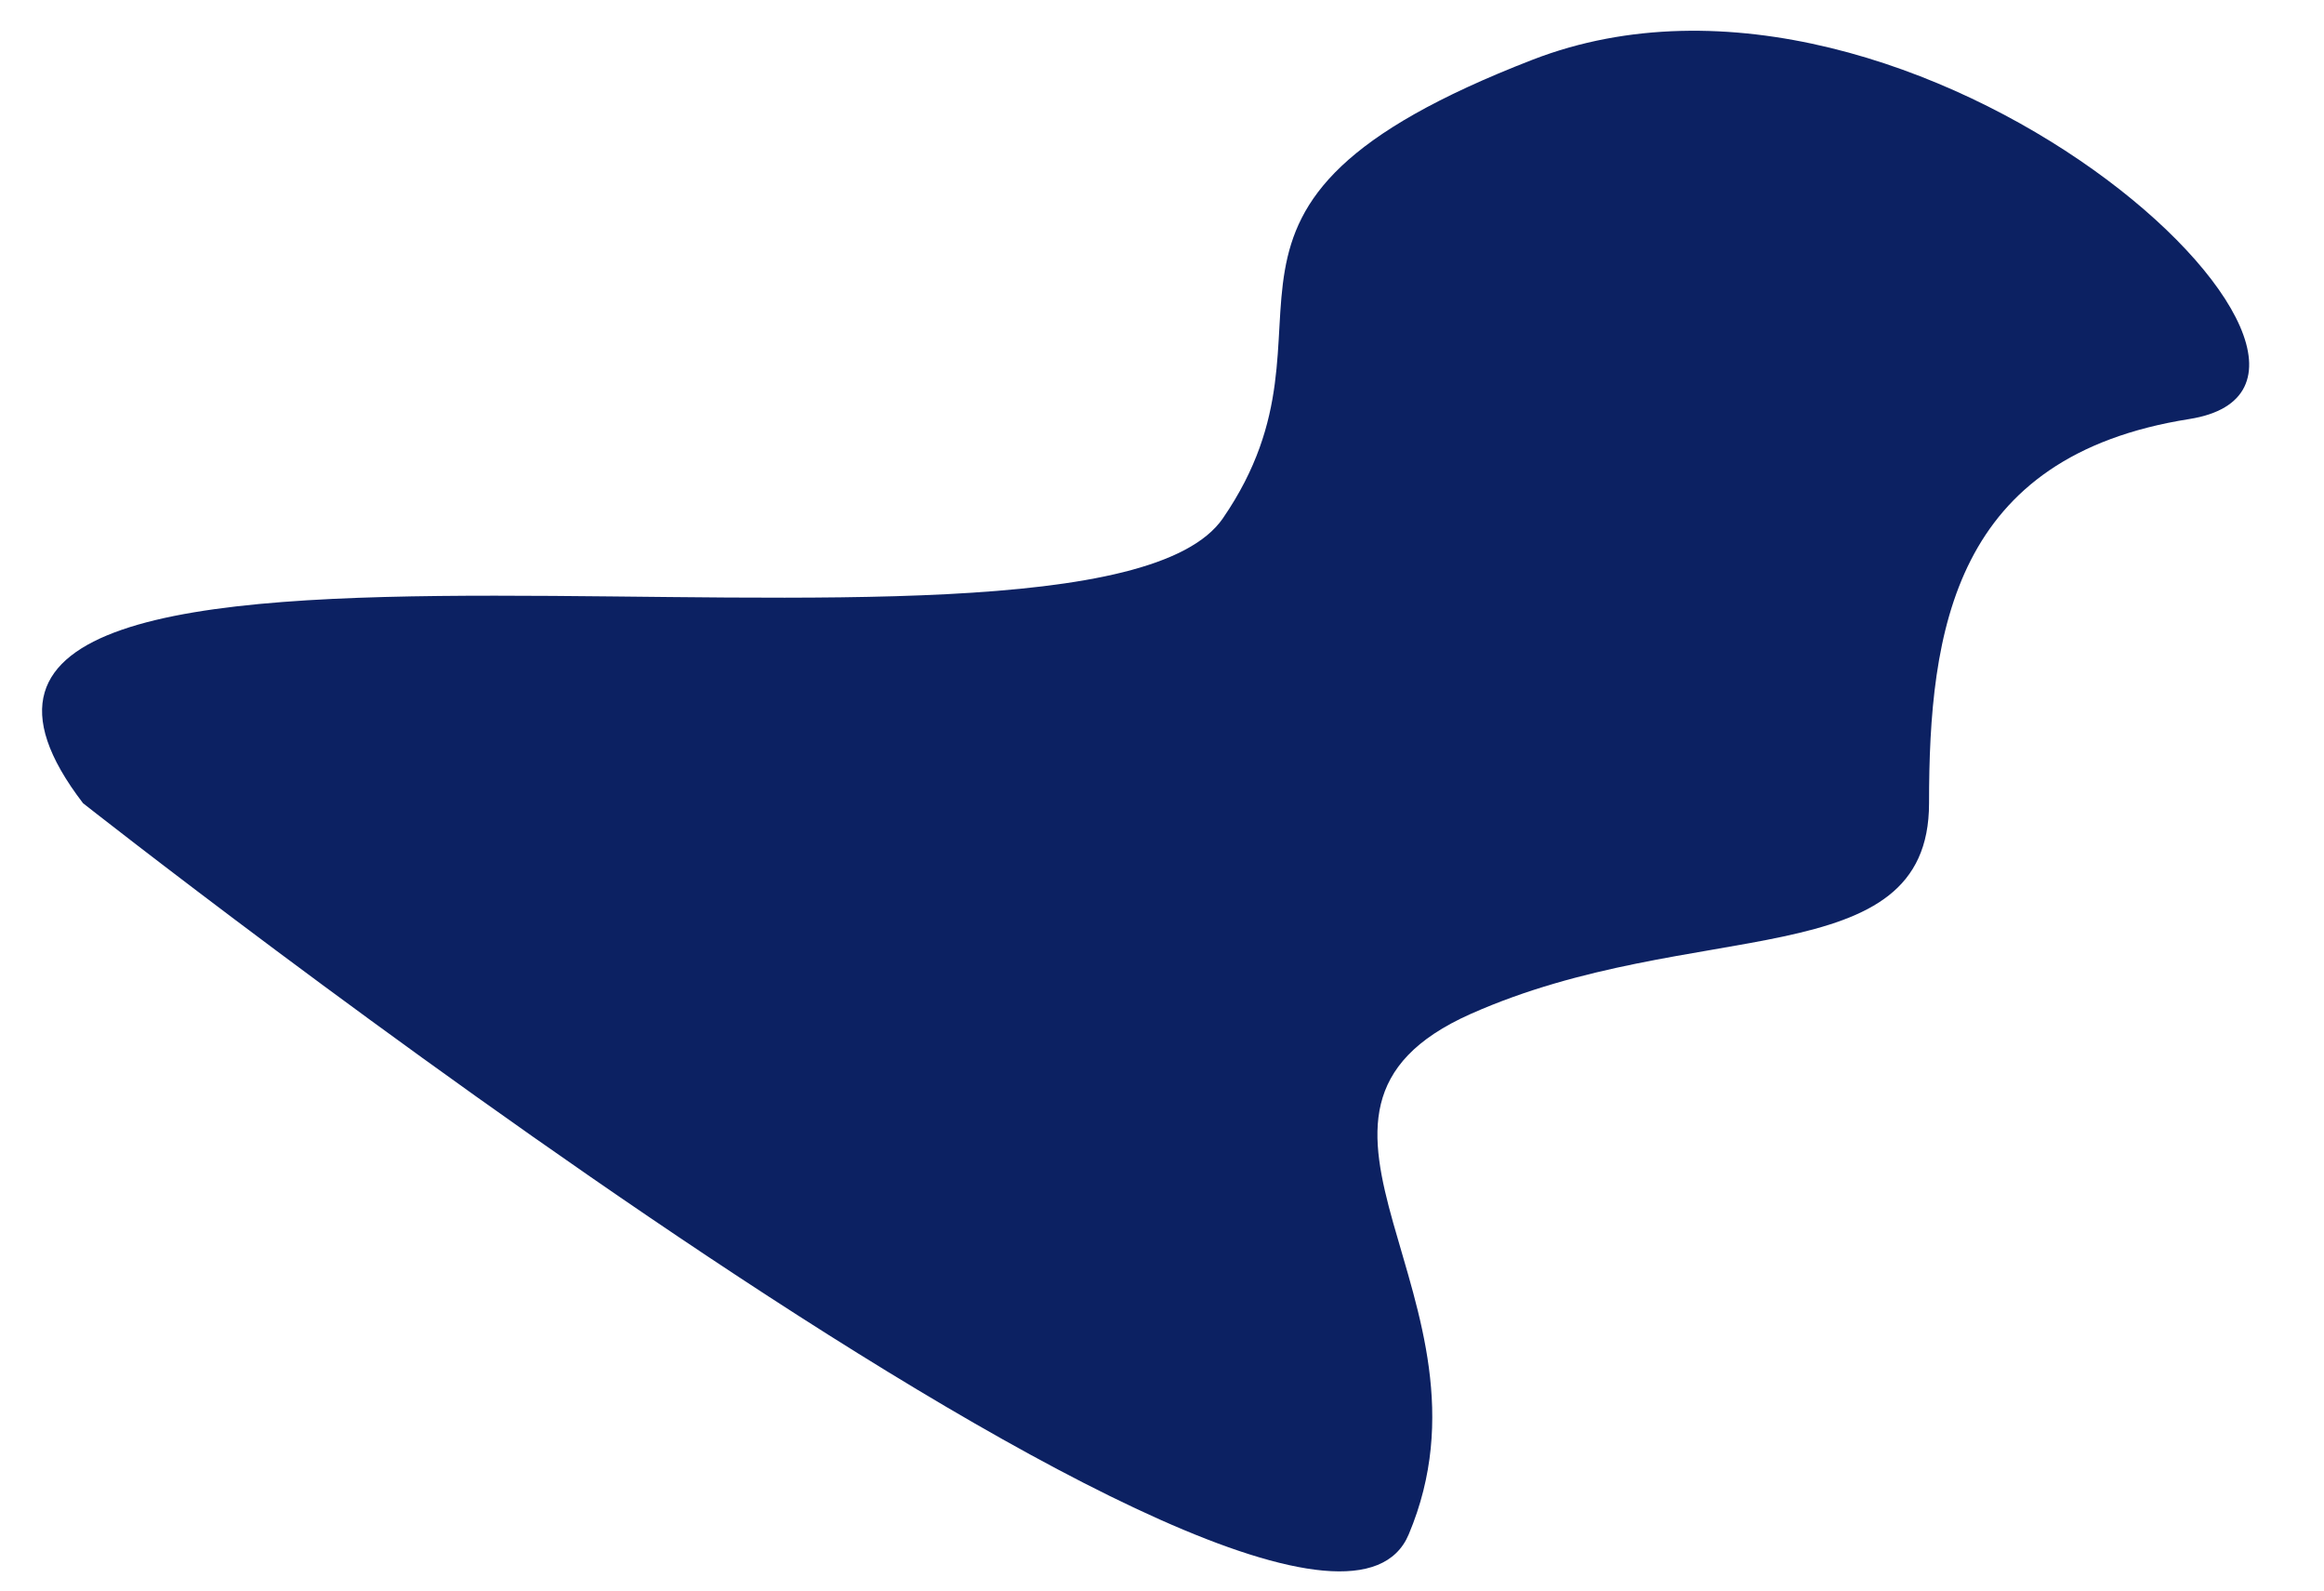 <?xml version="1.0" encoding="UTF-8"?><svg xmlns="http://www.w3.org/2000/svg" xmlns:xlink="http://www.w3.org/1999/xlink" xmlns:avocode="https://avocode.com/" id="SVGDocc226b8d5d4e044ea9afbb462b3c5b168" width="19px" height="13px" version="1.1" viewBox="0 0 19 13" aria-hidden="true"><defs><linearGradient class="cerosgradient" data-cerosgradient="true" id="CerosGradient_ida0bd81f38" gradientUnits="userSpaceOnUse" x1="50%" y1="100%" x2="50%" y2="0%"><stop offset="0%" stop-color="#d1d1d1"/><stop offset="100%" stop-color="#d1d1d1"/></linearGradient><linearGradient/></defs><g><g><path d="M12.53,0.488c-3.14,1.216 -1.418,2.127 -2.532,3.748c-1.114,1.62 -11.648,-0.709 -9.319,2.329c0,0 10.028,7.901 10.838,5.976c0.811,-1.924 -1.317,-3.443 0.507,-4.254c1.823,-0.81 3.747,-0.304 3.747,-1.722c0,-1.418 0.203,-2.836 2.127,-3.14c1.925,-0.303 -2.228,-4.153 -5.368,-2.937z" fill="#0c2162" fill-opacity="1"/></g></g></svg>
